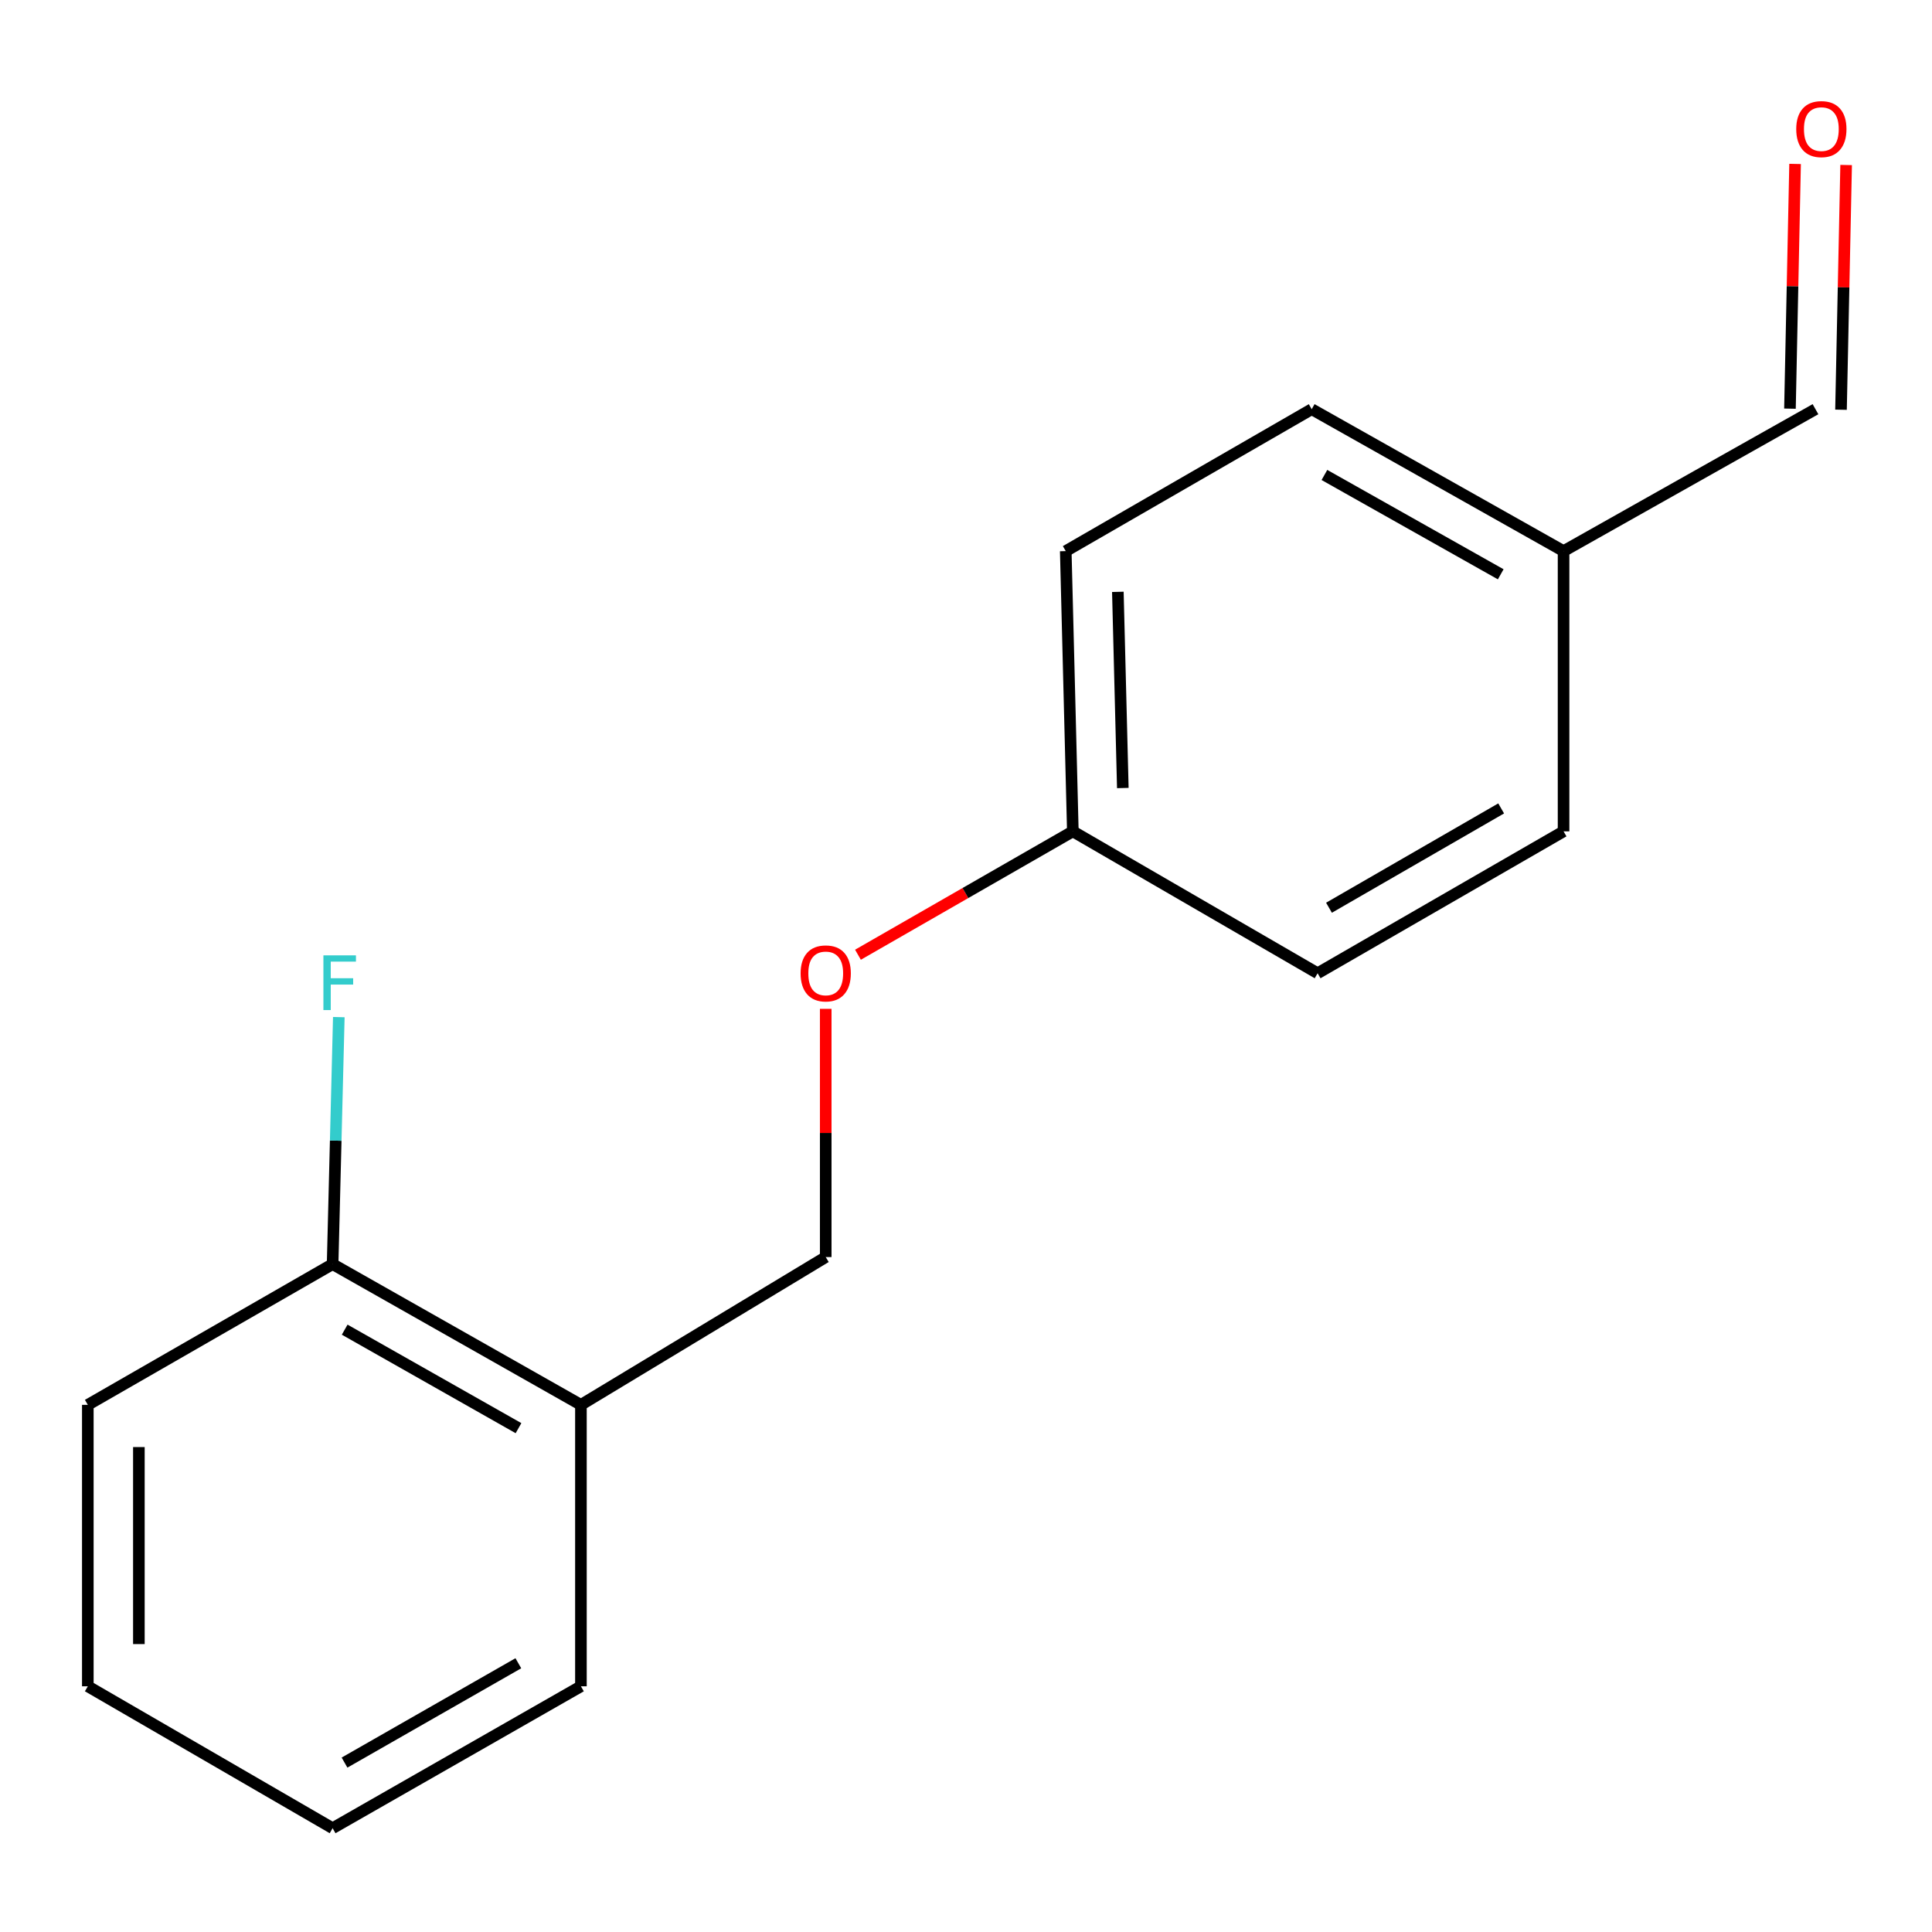 <?xml version='1.0' encoding='iso-8859-1'?>
<svg version='1.1' baseProfile='full'
              xmlns='http://www.w3.org/2000/svg'
                      xmlns:rdkit='http://www.rdkit.org/xml'
                      xmlns:xlink='http://www.w3.org/1999/xlink'
                  xml:space='preserve'
width='1000px' height='1000px' viewBox='0 0 1000 1000'>
<!-- END OF HEADER -->
<rect style='opacity:1.0;fill:#FFFFFF;stroke:none' width='1000' height='1000' x='0' y='0'> </rect>
<path class='bond-0' d='M 300.686,727.149 L 172.16,654.312' style='fill:none;fill-rule:evenodd;stroke:#000000;stroke-width:6px;stroke-linecap:butt;stroke-linejoin:miter;stroke-opacity:1' />
<path class='bond-0' d='M 268.377,739.215 L 178.409,688.229' style='fill:none;fill-rule:evenodd;stroke:#000000;stroke-width:6px;stroke-linecap:butt;stroke-linejoin:miter;stroke-opacity:1' />
<path class='bond-1' d='M 300.686,727.149 L 427.392,650.656' style='fill:none;fill-rule:evenodd;stroke:#000000;stroke-width:6px;stroke-linecap:butt;stroke-linejoin:miter;stroke-opacity:1' />
<path class='bond-12' d='M 300.686,727.149 L 300.686,872.823' style='fill:none;fill-rule:evenodd;stroke:#000000;stroke-width:6px;stroke-linecap:butt;stroke-linejoin:miter;stroke-opacity:1' />
<path class='bond-7' d='M 172.16,654.312 L 173.765,590.383' style='fill:none;fill-rule:evenodd;stroke:#000000;stroke-width:6px;stroke-linecap:butt;stroke-linejoin:miter;stroke-opacity:1' />
<path class='bond-7' d='M 173.765,590.383 L 175.369,526.454' style='fill:none;fill-rule:evenodd;stroke:#33CCCC;stroke-width:6px;stroke-linecap:butt;stroke-linejoin:miter;stroke-opacity:1' />
<path class='bond-13' d='M 172.16,654.312 L 45.455,727.149' style='fill:none;fill-rule:evenodd;stroke:#000000;stroke-width:6px;stroke-linecap:butt;stroke-linejoin:miter;stroke-opacity:1' />
<path class='bond-2' d='M 427.392,650.656 L 427.392,586.418' style='fill:none;fill-rule:evenodd;stroke:#000000;stroke-width:6px;stroke-linecap:butt;stroke-linejoin:miter;stroke-opacity:1' />
<path class='bond-2' d='M 427.392,586.418 L 427.392,522.18' style='fill:none;fill-rule:evenodd;stroke:#FF0000;stroke-width:6px;stroke-linecap:butt;stroke-linejoin:miter;stroke-opacity:1' />
<path class='bond-5' d='M 444.079,494.167 L 499.69,462.238' style='fill:none;fill-rule:evenodd;stroke:#FF0000;stroke-width:6px;stroke-linecap:butt;stroke-linejoin:miter;stroke-opacity:1' />
<path class='bond-5' d='M 499.69,462.238 L 555.301,430.309' style='fill:none;fill-rule:evenodd;stroke:#000000;stroke-width:6px;stroke-linecap:butt;stroke-linejoin:miter;stroke-opacity:1' />
<path class='bond-3' d='M 929.133,84.849 L 927.806,148.184' style='fill:none;fill-rule:evenodd;stroke:#FF0000;stroke-width:6px;stroke-linecap:butt;stroke-linejoin:miter;stroke-opacity:1' />
<path class='bond-3' d='M 927.806,148.184 L 926.479,211.52' style='fill:none;fill-rule:evenodd;stroke:#000000;stroke-width:6px;stroke-linecap:butt;stroke-linejoin:miter;stroke-opacity:1' />
<path class='bond-3' d='M 955.555,85.403 L 954.228,148.738' style='fill:none;fill-rule:evenodd;stroke:#FF0000;stroke-width:6px;stroke-linecap:butt;stroke-linejoin:miter;stroke-opacity:1' />
<path class='bond-3' d='M 954.228,148.738 L 952.901,212.073' style='fill:none;fill-rule:evenodd;stroke:#000000;stroke-width:6px;stroke-linecap:butt;stroke-linejoin:miter;stroke-opacity:1' />
<path class='bond-4' d='M 939.69,211.797 L 809.299,285.251' style='fill:none;fill-rule:evenodd;stroke:#000000;stroke-width:6px;stroke-linecap:butt;stroke-linejoin:miter;stroke-opacity:1' />
<path class='bond-8' d='M 555.301,430.309 L 681.992,503.748' style='fill:none;fill-rule:evenodd;stroke:#000000;stroke-width:6px;stroke-linecap:butt;stroke-linejoin:miter;stroke-opacity:1' />
<path class='bond-9' d='M 555.301,430.309 L 551.631,285.251' style='fill:none;fill-rule:evenodd;stroke:#000000;stroke-width:6px;stroke-linecap:butt;stroke-linejoin:miter;stroke-opacity:1' />
<path class='bond-9' d='M 581.17,407.881 L 578.6,306.341' style='fill:none;fill-rule:evenodd;stroke:#000000;stroke-width:6px;stroke-linecap:butt;stroke-linejoin:miter;stroke-opacity:1' />
<path class='bond-6' d='M 809.299,285.251 L 678.938,211.797' style='fill:none;fill-rule:evenodd;stroke:#000000;stroke-width:6px;stroke-linecap:butt;stroke-linejoin:miter;stroke-opacity:1' />
<path class='bond-6' d='M 776.772,297.257 L 685.519,245.839' style='fill:none;fill-rule:evenodd;stroke:#000000;stroke-width:6px;stroke-linecap:butt;stroke-linejoin:miter;stroke-opacity:1' />
<path class='bond-17' d='M 809.299,285.251 L 809.299,430.309' style='fill:none;fill-rule:evenodd;stroke:#000000;stroke-width:6px;stroke-linecap:butt;stroke-linejoin:miter;stroke-opacity:1' />
<path class='bond-10' d='M 681.992,503.748 L 809.299,430.309' style='fill:none;fill-rule:evenodd;stroke:#000000;stroke-width:6px;stroke-linecap:butt;stroke-linejoin:miter;stroke-opacity:1' />
<path class='bond-10' d='M 687.883,469.84 L 776.998,418.433' style='fill:none;fill-rule:evenodd;stroke:#000000;stroke-width:6px;stroke-linecap:butt;stroke-linejoin:miter;stroke-opacity:1' />
<path class='bond-11' d='M 551.631,285.251 L 678.938,211.797' style='fill:none;fill-rule:evenodd;stroke:#000000;stroke-width:6px;stroke-linecap:butt;stroke-linejoin:miter;stroke-opacity:1' />
<path class='bond-14' d='M 300.686,872.823 L 172.16,946.277' style='fill:none;fill-rule:evenodd;stroke:#000000;stroke-width:6px;stroke-linecap:butt;stroke-linejoin:miter;stroke-opacity:1' />
<path class='bond-14' d='M 268.294,860.897 L 178.326,912.315' style='fill:none;fill-rule:evenodd;stroke:#000000;stroke-width:6px;stroke-linecap:butt;stroke-linejoin:miter;stroke-opacity:1' />
<path class='bond-16' d='M 45.455,727.149 L 45.455,872.823' style='fill:none;fill-rule:evenodd;stroke:#000000;stroke-width:6px;stroke-linecap:butt;stroke-linejoin:miter;stroke-opacity:1' />
<path class='bond-16' d='M 71.882,749 L 71.882,850.972' style='fill:none;fill-rule:evenodd;stroke:#000000;stroke-width:6px;stroke-linecap:butt;stroke-linejoin:miter;stroke-opacity:1' />
<path class='bond-15' d='M 172.16,946.277 L 45.455,872.823' style='fill:none;fill-rule:evenodd;stroke:#000000;stroke-width:6px;stroke-linecap:butt;stroke-linejoin:miter;stroke-opacity:1' />
<path  class='atom-3' d='M 414.392 503.828
Q 414.392 497.028, 417.752 493.228
Q 421.112 489.428, 427.392 489.428
Q 433.672 489.428, 437.032 493.228
Q 440.392 497.028, 440.392 503.828
Q 440.392 510.708, 436.992 514.628
Q 433.592 518.508, 427.392 518.508
Q 421.152 518.508, 417.752 514.628
Q 414.392 510.748, 414.392 503.828
M 427.392 515.308
Q 431.712 515.308, 434.032 512.428
Q 436.392 509.508, 436.392 503.828
Q 436.392 498.268, 434.032 495.468
Q 431.712 492.628, 427.392 492.628
Q 423.072 492.628, 420.712 495.428
Q 418.392 498.228, 418.392 503.828
Q 418.392 509.548, 420.712 512.428
Q 423.072 515.308, 427.392 515.308
' fill='#FF0000'/>
<path  class='atom-4' d='M 929.729 66.819
Q 929.729 60.019, 933.089 56.219
Q 936.449 52.419, 942.729 52.419
Q 949.009 52.419, 952.369 56.219
Q 955.729 60.019, 955.729 66.819
Q 955.729 73.699, 952.329 77.619
Q 948.929 81.499, 942.729 81.499
Q 936.489 81.499, 933.089 77.619
Q 929.729 73.739, 929.729 66.819
M 942.729 78.299
Q 947.049 78.299, 949.369 75.419
Q 951.729 72.499, 951.729 66.819
Q 951.729 61.259, 949.369 58.459
Q 947.049 55.619, 942.729 55.619
Q 938.409 55.619, 936.049 58.419
Q 933.729 61.219, 933.729 66.819
Q 933.729 72.539, 936.049 75.419
Q 938.409 78.299, 942.729 78.299
' fill='#FF0000'/>
<path  class='atom-8' d='M 167.396 494.492
L 184.236 494.492
L 184.236 497.732
L 171.196 497.732
L 171.196 506.332
L 182.796 506.332
L 182.796 509.612
L 171.196 509.612
L 171.196 522.812
L 167.396 522.812
L 167.396 494.492
' fill='#33CCCC'/>
</svg>
